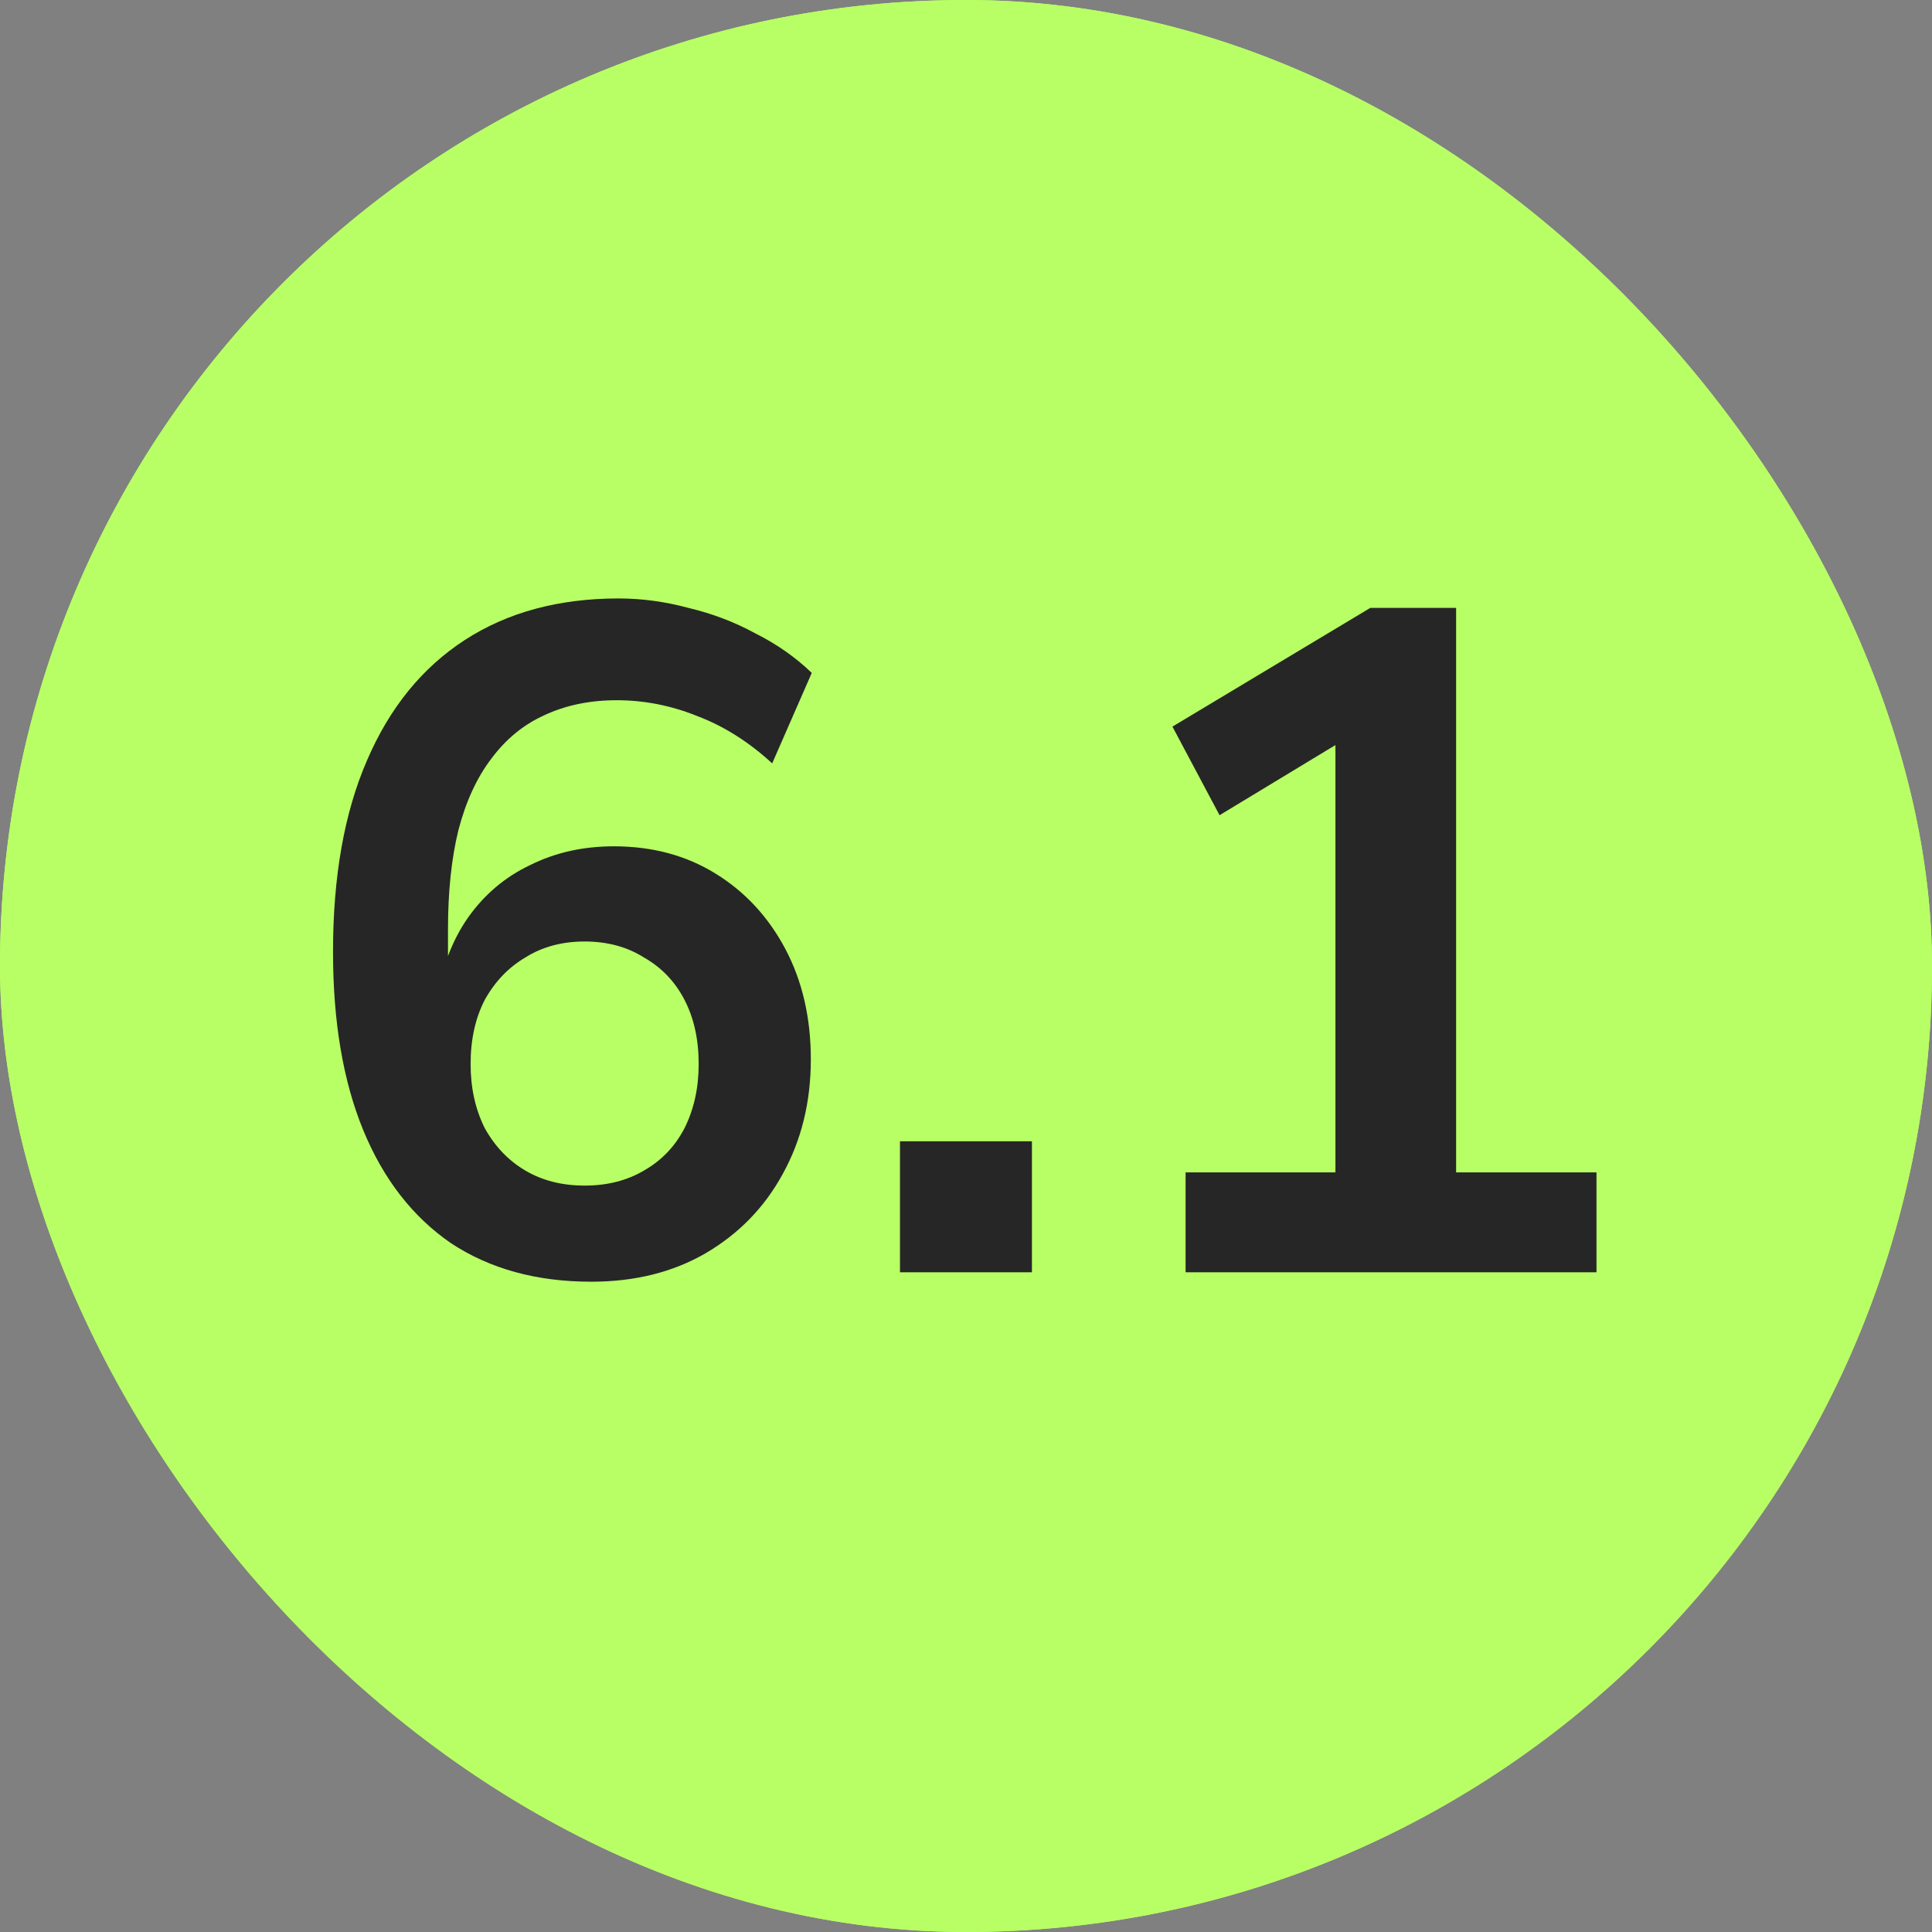 <svg xmlns="http://www.w3.org/2000/svg" width="41" height="41" viewBox="0 0 41 41" fill="none"><rect x="0" y="0" width="41" height="41" fill="#808080" stroke="none"/><g clip-path="url(#clip0_17977_28026)"><rect width="41" height="41" rx="20.5" fill="#B8FF65"></rect><rect x="-0.5" y="-0.5" width="42" height="42" rx="21" fill="#B8FF65"></rect><path d="M12.547 27.2C11.387 27.2 10.394 26.927 9.567 26.38C8.754 25.82 8.134 25.02 7.707 23.98C7.281 22.94 7.067 21.68 7.067 20.2C7.067 18.6 7.307 17.247 7.787 16.14C8.267 15.02 8.961 14.167 9.867 13.58C10.774 12.993 11.861 12.7 13.127 12.7C13.621 12.7 14.114 12.767 14.607 12.9C15.114 13.02 15.587 13.2 16.027 13.44C16.481 13.667 16.881 13.947 17.227 14.28L16.387 16.2C15.894 15.747 15.367 15.413 14.807 15.2C14.247 14.973 13.674 14.86 13.087 14.86C12.514 14.86 12.001 14.967 11.547 15.18C11.107 15.38 10.734 15.687 10.427 16.1C10.121 16.5 9.887 17.007 9.727 17.62C9.581 18.22 9.507 18.92 9.507 19.72V21.22H9.267C9.374 20.54 9.594 19.96 9.927 19.48C10.274 18.987 10.714 18.613 11.247 18.36C11.781 18.093 12.374 17.96 13.027 17.96C13.841 17.96 14.561 18.153 15.187 18.54C15.814 18.927 16.307 19.46 16.667 20.14C17.027 20.82 17.207 21.6 17.207 22.48C17.207 23.387 17.007 24.2 16.607 24.92C16.221 25.627 15.674 26.187 14.967 26.6C14.274 27 13.467 27.2 12.547 27.2ZM12.407 25.16C12.887 25.16 13.307 25.053 13.667 24.84C14.041 24.627 14.327 24.327 14.527 23.94C14.727 23.54 14.827 23.087 14.827 22.58C14.827 22.06 14.727 21.607 14.527 21.22C14.327 20.833 14.041 20.533 13.667 20.32C13.307 20.093 12.887 19.98 12.407 19.98C11.927 19.98 11.507 20.093 11.147 20.32C10.787 20.533 10.501 20.833 10.287 21.22C10.087 21.607 9.987 22.06 9.987 22.58C9.987 23.087 10.087 23.54 10.287 23.94C10.501 24.327 10.787 24.627 11.147 24.84C11.507 25.053 11.927 25.16 12.407 25.16ZM19.099 27V24.22H21.899V27H19.099ZM25.16 27V24.88H28.34V15.06H29.581L25.881 17.3L24.881 15.42L29.081 12.9H30.901V24.88H33.88V27H25.16Z" fill="#262626"></path></g><defs><clipPath id="clip0_17977_28026"><rect width="41" height="41" rx="20.5" fill="white"></rect></clipPath></defs></svg>